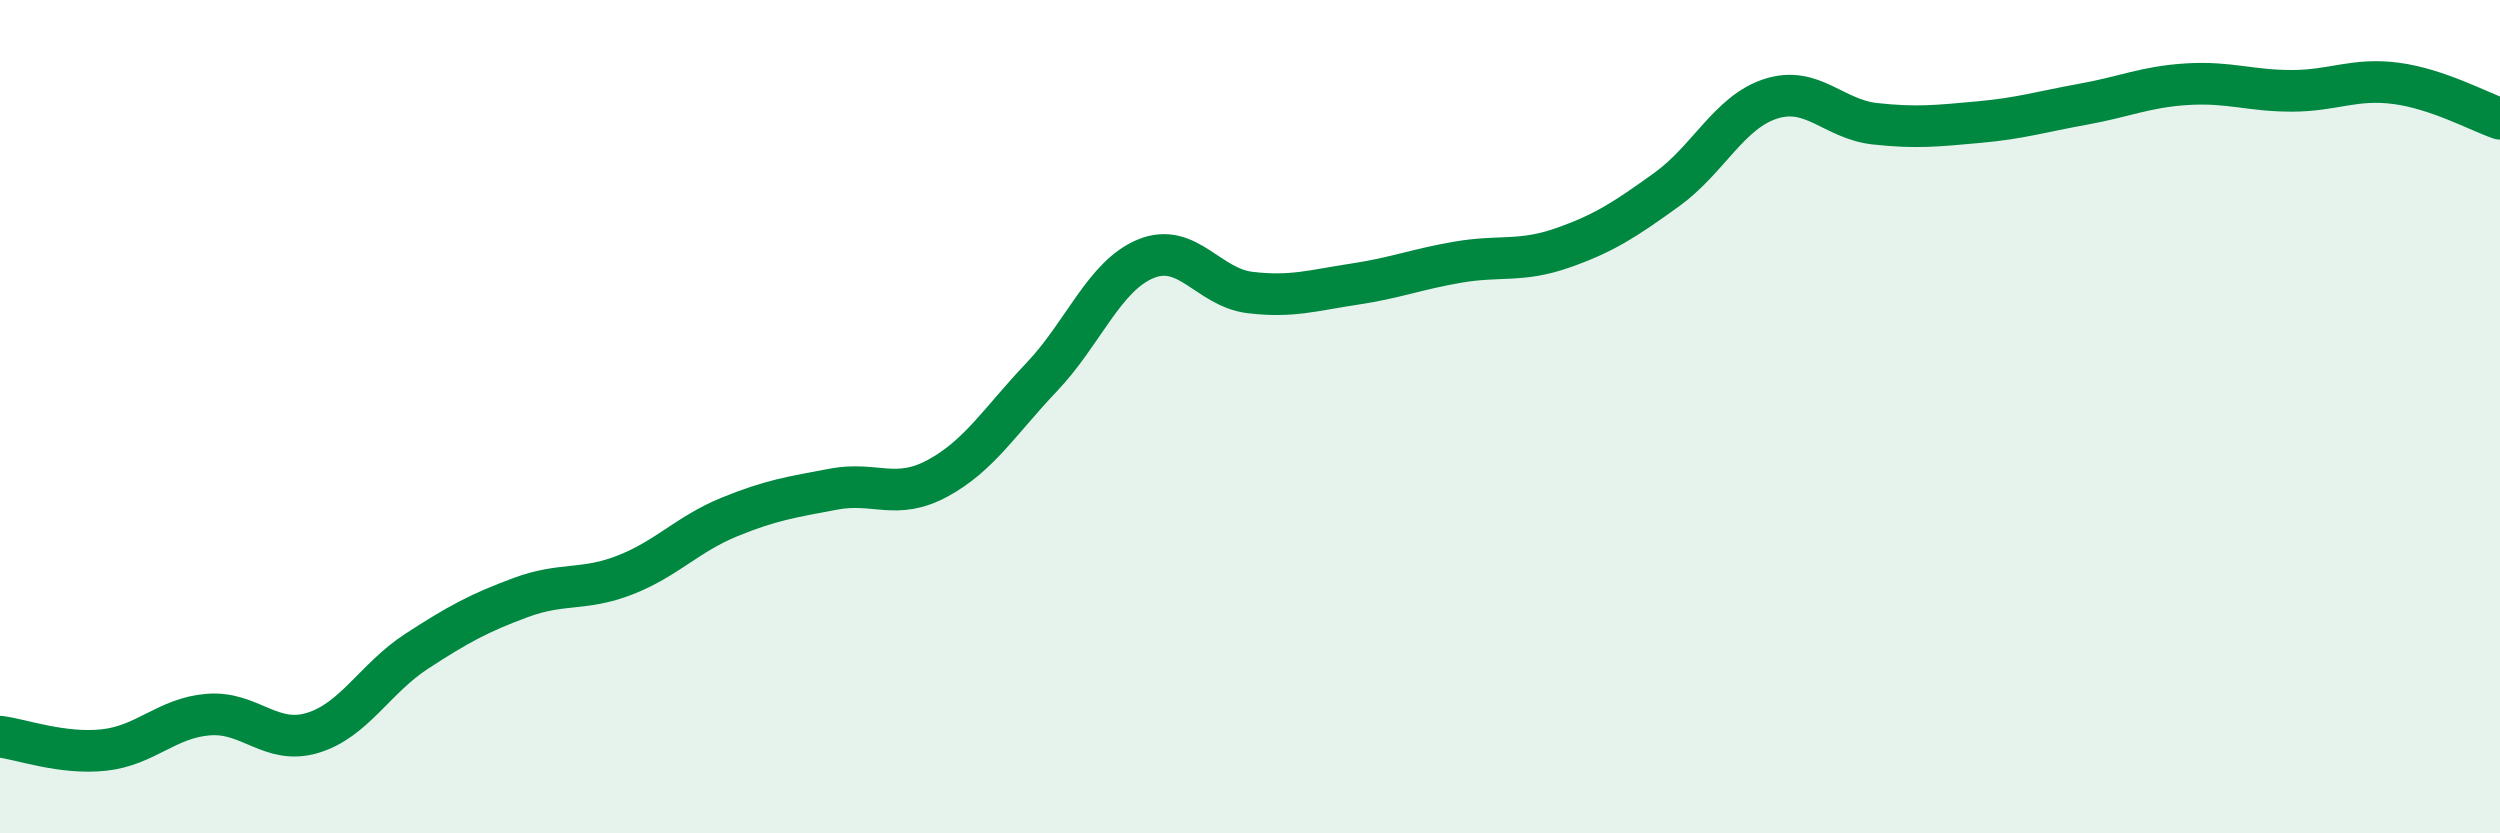 
    <svg width="60" height="20" viewBox="0 0 60 20" xmlns="http://www.w3.org/2000/svg">
      <path
        d="M 0,17.68 C 0.5,17.74 1.5,18.11 2.5,18 C 3.5,17.89 4,17.23 5,17.15 C 6,17.07 6.5,17.89 7.5,17.59 C 8.5,17.29 9,16.28 10,15.63 C 11,14.98 11.5,14.71 12.5,14.34 C 13.5,13.97 14,14.19 15,13.8 C 16,13.41 16.5,12.82 17.5,12.41 C 18.5,12 19,11.93 20,11.74 C 21,11.55 21.5,12.02 22.5,11.48 C 23.5,10.94 24,10.1 25,9.05 C 26,8 26.5,6.62 27.5,6.21 C 28.5,5.8 29,6.9 30,7.02 C 31,7.14 31.5,6.97 32.5,6.82 C 33.5,6.67 34,6.46 35,6.29 C 36,6.12 36.5,6.3 37.5,5.95 C 38.5,5.6 39,5.27 40,4.55 C 41,3.83 41.5,2.69 42.5,2.37 C 43.5,2.05 44,2.86 45,2.97 C 46,3.08 46.5,3.02 47.5,2.93 C 48.5,2.84 49,2.68 50,2.5 C 51,2.32 51.5,2.08 52.5,2.02 C 53.5,1.96 54,2.18 55,2.18 C 56,2.18 56.5,1.87 57.5,2 C 58.5,2.13 59.5,2.68 60,2.85L60 20L0 20Z"
        fill="#008740"
        opacity="0.1"
        stroke-linecap="round"
        stroke-linejoin="round"
      />
      <path
        d="M 0,17.68 C 0.5,17.74 1.5,18.11 2.5,18 C 3.5,17.89 4,17.23 5,17.15 C 6,17.07 6.5,17.89 7.5,17.59 C 8.5,17.29 9,16.28 10,15.63 C 11,14.98 11.5,14.71 12.5,14.34 C 13.5,13.97 14,14.19 15,13.8 C 16,13.41 16.5,12.82 17.5,12.41 C 18.5,12 19,11.93 20,11.74 C 21,11.55 21.5,12.02 22.5,11.48 C 23.5,10.94 24,10.1 25,9.05 C 26,8 26.5,6.62 27.5,6.21 C 28.5,5.8 29,6.9 30,7.02 C 31,7.14 31.5,6.97 32.5,6.82 C 33.5,6.67 34,6.46 35,6.29 C 36,6.12 36.5,6.3 37.5,5.95 C 38.5,5.6 39,5.27 40,4.55 C 41,3.83 41.5,2.69 42.5,2.37 C 43.5,2.05 44,2.86 45,2.97 C 46,3.08 46.5,3.02 47.5,2.93 C 48.5,2.84 49,2.68 50,2.5 C 51,2.32 51.5,2.08 52.5,2.02 C 53.5,1.96 54,2.18 55,2.18 C 56,2.18 56.5,1.87 57.5,2 C 58.5,2.13 59.5,2.68 60,2.85"
        stroke="#008740"
        stroke-width="1"
        fill="none"
        stroke-linecap="round"
        stroke-linejoin="round"
      />
    </svg>
  